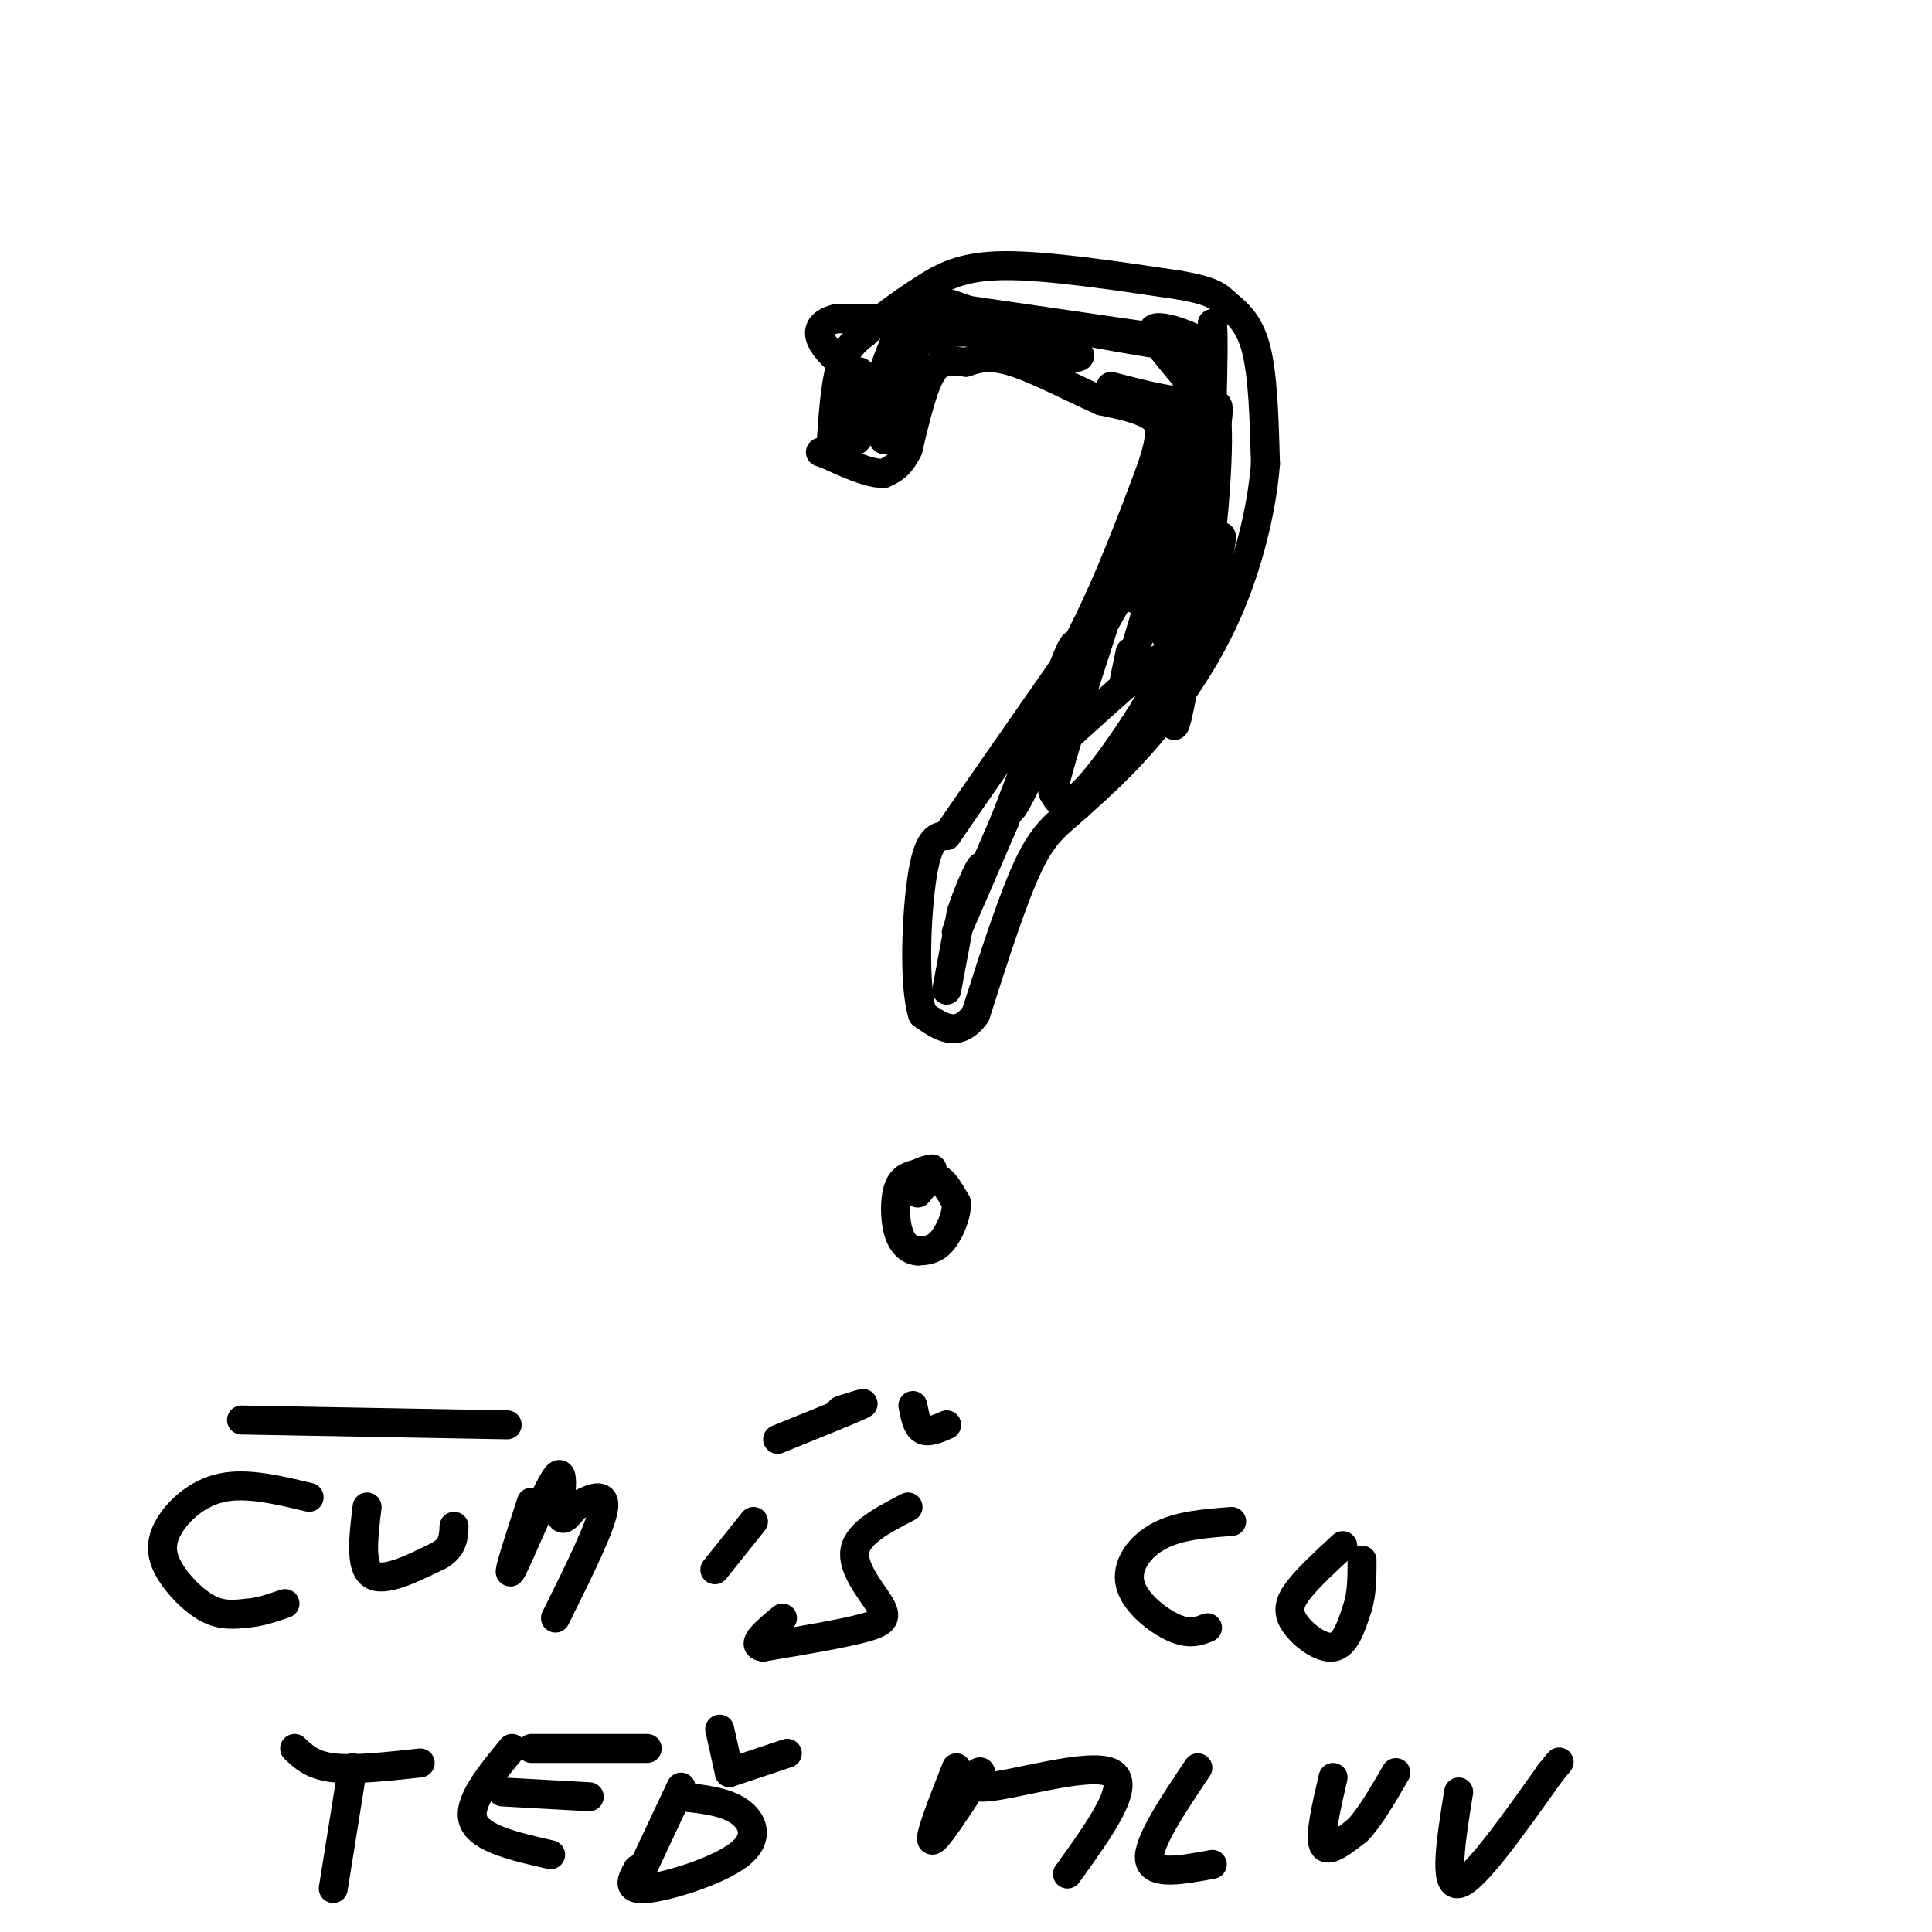 <svg viewBox='0 0 400 400' version='1.1' xmlns='http://www.w3.org/2000/svg' xmlns:xlink='http://www.w3.org/1999/xlink'><g fill='none' stroke='rgb(0,0,0)' stroke-width='6' stroke-linecap='round' stroke-linejoin='round'><path d='M172,93c0.417,-6.500 0.833,-13.000 2,-17c1.167,-4.000 3.083,-5.500 5,-7'/><path d='M179,69c2.905,-2.774 7.667,-6.208 12,-9c4.333,-2.792 8.238,-4.940 17,-5c8.762,-0.060 22.381,1.970 36,4'/><path d='M244,59c7.500,1.274 8.250,2.458 10,4c1.750,1.542 4.500,3.440 6,9c1.500,5.560 1.750,14.780 2,24'/><path d='M262,96c-0.726,9.417 -3.542,20.958 -8,31c-4.458,10.042 -10.560,18.583 -16,25c-5.440,6.417 -10.220,10.708 -15,15'/><path d='M223,167c-4.067,3.622 -6.733,5.178 -10,12c-3.267,6.822 -7.133,18.911 -11,31'/><path d='M202,210c-3.667,5.167 -7.333,2.583 -11,0'/><path d='M191,210c-1.933,-6.089 -1.267,-21.311 0,-29c1.267,-7.689 3.133,-7.844 5,-8'/><path d='M196,173c5.000,-7.333 15.000,-21.667 25,-36'/><path d='M221,137c7.000,-12.500 12.000,-25.750 17,-39'/><path d='M238,98c3.089,-8.600 2.311,-10.600 0,-12c-2.311,-1.400 -6.156,-2.200 -10,-3'/><path d='M228,83c-5.111,-2.244 -12.889,-6.356 -18,-8c-5.111,-1.644 -7.556,-0.822 -10,0'/><path d='M200,75c-2.889,-0.267 -5.111,-0.933 -7,2c-1.889,2.933 -3.444,9.467 -5,16'/><path d='M188,93c-1.667,3.500 -3.333,4.250 -5,5'/><path d='M183,98c-2.833,0.167 -7.417,-1.917 -12,-4'/><path d='M171,94c-2.000,-0.667 -1.000,-0.333 0,0'/><path d='M190,247c1.333,-1.667 2.667,-3.333 4,-3c1.333,0.333 2.667,2.667 4,5'/><path d='M198,249c0.178,2.467 -1.378,6.133 -3,8c-1.622,1.867 -3.311,1.933 -5,2'/><path d='M190,259c-1.631,-0.095 -3.208,-1.333 -4,-4c-0.792,-2.667 -0.798,-6.762 0,-9c0.798,-2.238 2.399,-2.619 4,-3'/><path d='M190,243c1.167,-0.667 2.083,-0.833 3,-1'/><path d='M196,205c0.000,0.000 3.000,-16.000 3,-16'/><path d='M199,189c1.786,-5.560 4.750,-11.458 4,-9c-0.750,2.458 -5.214,13.274 -5,13c0.214,-0.274 5.107,-11.637 10,-23'/><path d='M208,170c4.444,-11.356 10.556,-28.244 13,-34c2.444,-5.756 1.222,-0.378 0,5'/><path d='M221,141c-3.703,6.633 -12.962,20.716 -8,18c4.962,-2.716 24.144,-22.231 28,-23c3.856,-0.769 -7.612,17.209 -14,25c-6.388,7.791 -7.694,5.396 -9,3'/><path d='M218,164c2.285,-10.758 12.499,-39.152 12,-40c-0.499,-0.848 -11.711,25.848 -17,37c-5.289,11.152 -4.654,6.758 0,-3c4.654,-9.758 13.327,-24.879 22,-40'/><path d='M235,118c3.667,-5.667 1.833,0.167 0,6'/><path d='M234,135c-1.179,5.452 -2.357,10.905 0,3c2.357,-7.905 8.250,-29.167 10,-27c1.750,2.167 -0.643,27.762 -1,36c-0.357,8.238 1.321,-0.881 3,-10'/><path d='M246,137c1.762,-5.892 4.668,-15.620 6,-21c1.332,-5.380 1.089,-6.410 0,-3c-1.089,3.410 -3.026,11.260 -4,10c-0.974,-1.260 -0.987,-11.630 -1,-22'/><path d='M247,101c-1.577,0.995 -5.019,14.482 -7,17c-1.981,2.518 -2.500,-5.933 -1,-16c1.500,-10.067 5.019,-21.749 5,-13c-0.019,8.749 -3.577,37.928 -3,42c0.577,4.072 5.288,-16.964 10,-38'/><path d='M251,93c1.833,-8.690 1.417,-11.417 0,-7c-1.417,4.417 -3.833,15.976 -4,14c-0.167,-1.976 1.917,-17.488 4,-33'/><path d='M251,67c0.500,2.333 -0.250,24.667 -1,47'/><path d='M250,114c0.556,1.667 2.444,-17.667 2,-26c-0.444,-8.333 -3.222,-5.667 -6,-3'/><path d='M246,85c-5.357,-1.821 -15.750,-4.875 -16,-5c-0.250,-0.125 9.643,2.679 14,3c4.357,0.321 3.179,-1.839 2,-4'/><path d='M246,79c-2.262,-3.405 -8.917,-9.917 -7,-11c1.917,-1.083 12.405,3.262 10,4c-2.405,0.738 -17.702,-2.131 -33,-5'/><path d='M216,67c-12.667,-1.000 -27.833,-1.000 -43,-1'/><path d='M173,66c-6.644,1.756 -1.756,6.644 1,9c2.756,2.356 3.378,2.178 4,2'/><path d='M178,80c-0.956,7.044 -1.911,14.089 0,10c1.911,-4.089 6.689,-19.311 9,-23c2.311,-3.689 2.156,4.156 2,12'/><path d='M189,79c-0.667,4.000 -3.333,8.000 -6,12'/><path d='M183,91c-0.845,-1.643 0.042,-11.750 4,-17c3.958,-5.250 10.988,-5.643 16,-5c5.012,0.643 8.006,2.321 11,4'/><path d='M214,73c4.867,1.067 11.533,1.733 9,0c-2.533,-1.733 -14.267,-5.867 -26,-10'/><path d='M192,63c0.000,0.000 55.000,8.000 55,8'/><path d='M64,310c-6.413,-1.541 -12.826,-3.081 -18,-2c-5.174,1.081 -9.108,4.785 -11,8c-1.892,3.215 -1.740,5.943 0,9c1.740,3.057 5.069,6.445 8,8c2.931,1.555 5.466,1.278 8,1'/><path d='M51,334c2.667,-0.167 5.333,-1.083 8,-2'/><path d='M76,312c-0.750,6.167 -1.500,12.333 1,14c2.500,1.667 8.250,-1.167 14,-4'/><path d='M91,322c2.833,-1.667 2.917,-3.833 3,-6'/><path d='M110,311c-2.696,8.280 -5.393,16.560 -4,14c1.393,-2.560 6.875,-15.958 9,-19c2.125,-3.042 0.893,4.274 1,7c0.107,2.726 1.554,0.863 3,-1'/><path d='M119,312c2.244,-1.178 6.356,-3.622 6,0c-0.356,3.622 -5.178,13.311 -10,23'/><path d='M156,315c0.000,0.000 -8.000,10.000 -8,10'/><path d='M161,298c7.417,-3.000 14.833,-6.000 17,-7c2.167,-1.000 -0.917,0.000 -4,1'/><path d='M188,312c-5.179,2.685 -10.357,5.369 -11,9c-0.643,3.631 3.250,8.208 5,11c1.750,2.792 1.357,3.798 -3,5c-4.357,1.202 -12.679,2.601 -21,4'/><path d='M158,341c-2.833,-0.333 0.583,-3.167 4,-6'/><path d='M189,291c0.417,2.167 0.833,4.333 2,5c1.167,0.667 3.083,-0.167 5,-1'/><path d='M255,315c-5.435,0.405 -10.869,0.810 -15,3c-4.131,2.190 -6.958,6.167 -6,10c0.958,3.833 5.702,7.524 9,9c3.298,1.476 5.149,0.738 7,0'/><path d='M278,320c-3.482,3.208 -6.964,6.417 -9,9c-2.036,2.583 -2.625,4.542 -1,7c1.625,2.458 5.464,5.417 8,5c2.536,-0.417 3.768,-4.208 5,-8'/><path d='M281,333c1.000,-3.000 1.000,-6.500 1,-10'/><path d='M50,294c0.000,0.000 55.000,1.000 55,1'/><path d='M73,366c0.000,0.000 -4.000,25.000 -4,25'/><path d='M61,362c1.833,1.750 3.667,3.500 8,4c4.333,0.500 11.167,-0.250 18,-1'/><path d='M106,362c-4.667,5.667 -9.333,11.333 -8,15c1.333,3.667 8.667,5.333 16,7'/><path d='M104,371c0.000,0.000 18.000,1.000 18,1'/><path d='M110,362c0.000,0.000 24.000,0.000 24,0'/><path d='M141,370c0.000,0.000 -8.000,17.000 -8,17'/><path d='M141,372c4.518,0.482 9.036,0.964 12,3c2.964,2.036 4.375,5.625 0,9c-4.375,3.375 -14.536,6.536 -19,7c-4.464,0.464 -3.232,-1.768 -2,-4'/><path d='M149,358c0.000,0.000 2.000,9.000 2,9'/><path d='M198,366c-2.917,7.417 -5.833,14.833 -5,15c0.833,0.167 5.417,-6.917 10,-14'/><path d='M203,367c0.119,-1.060 -4.583,3.292 1,3c5.583,-0.292 21.452,-5.226 26,-3c4.548,2.226 -2.226,11.613 -9,21'/><path d='M248,366c-5.250,7.833 -10.500,15.667 -10,19c0.500,3.333 6.750,2.167 13,1'/><path d='M276,368c-1.417,6.083 -2.833,12.167 -2,14c0.833,1.833 3.917,-0.583 7,-3'/><path d='M281,379c2.500,-2.500 5.250,-7.250 8,-12'/><path d='M302,371c-1.583,9.833 -3.167,19.667 0,19c3.167,-0.667 11.083,-11.833 19,-23'/><path d='M321,367c3.167,-3.833 1.583,-1.917 0,0'/><path d='M151,367c0.000,0.000 12.000,-4.000 12,-4'/></g>
</svg>